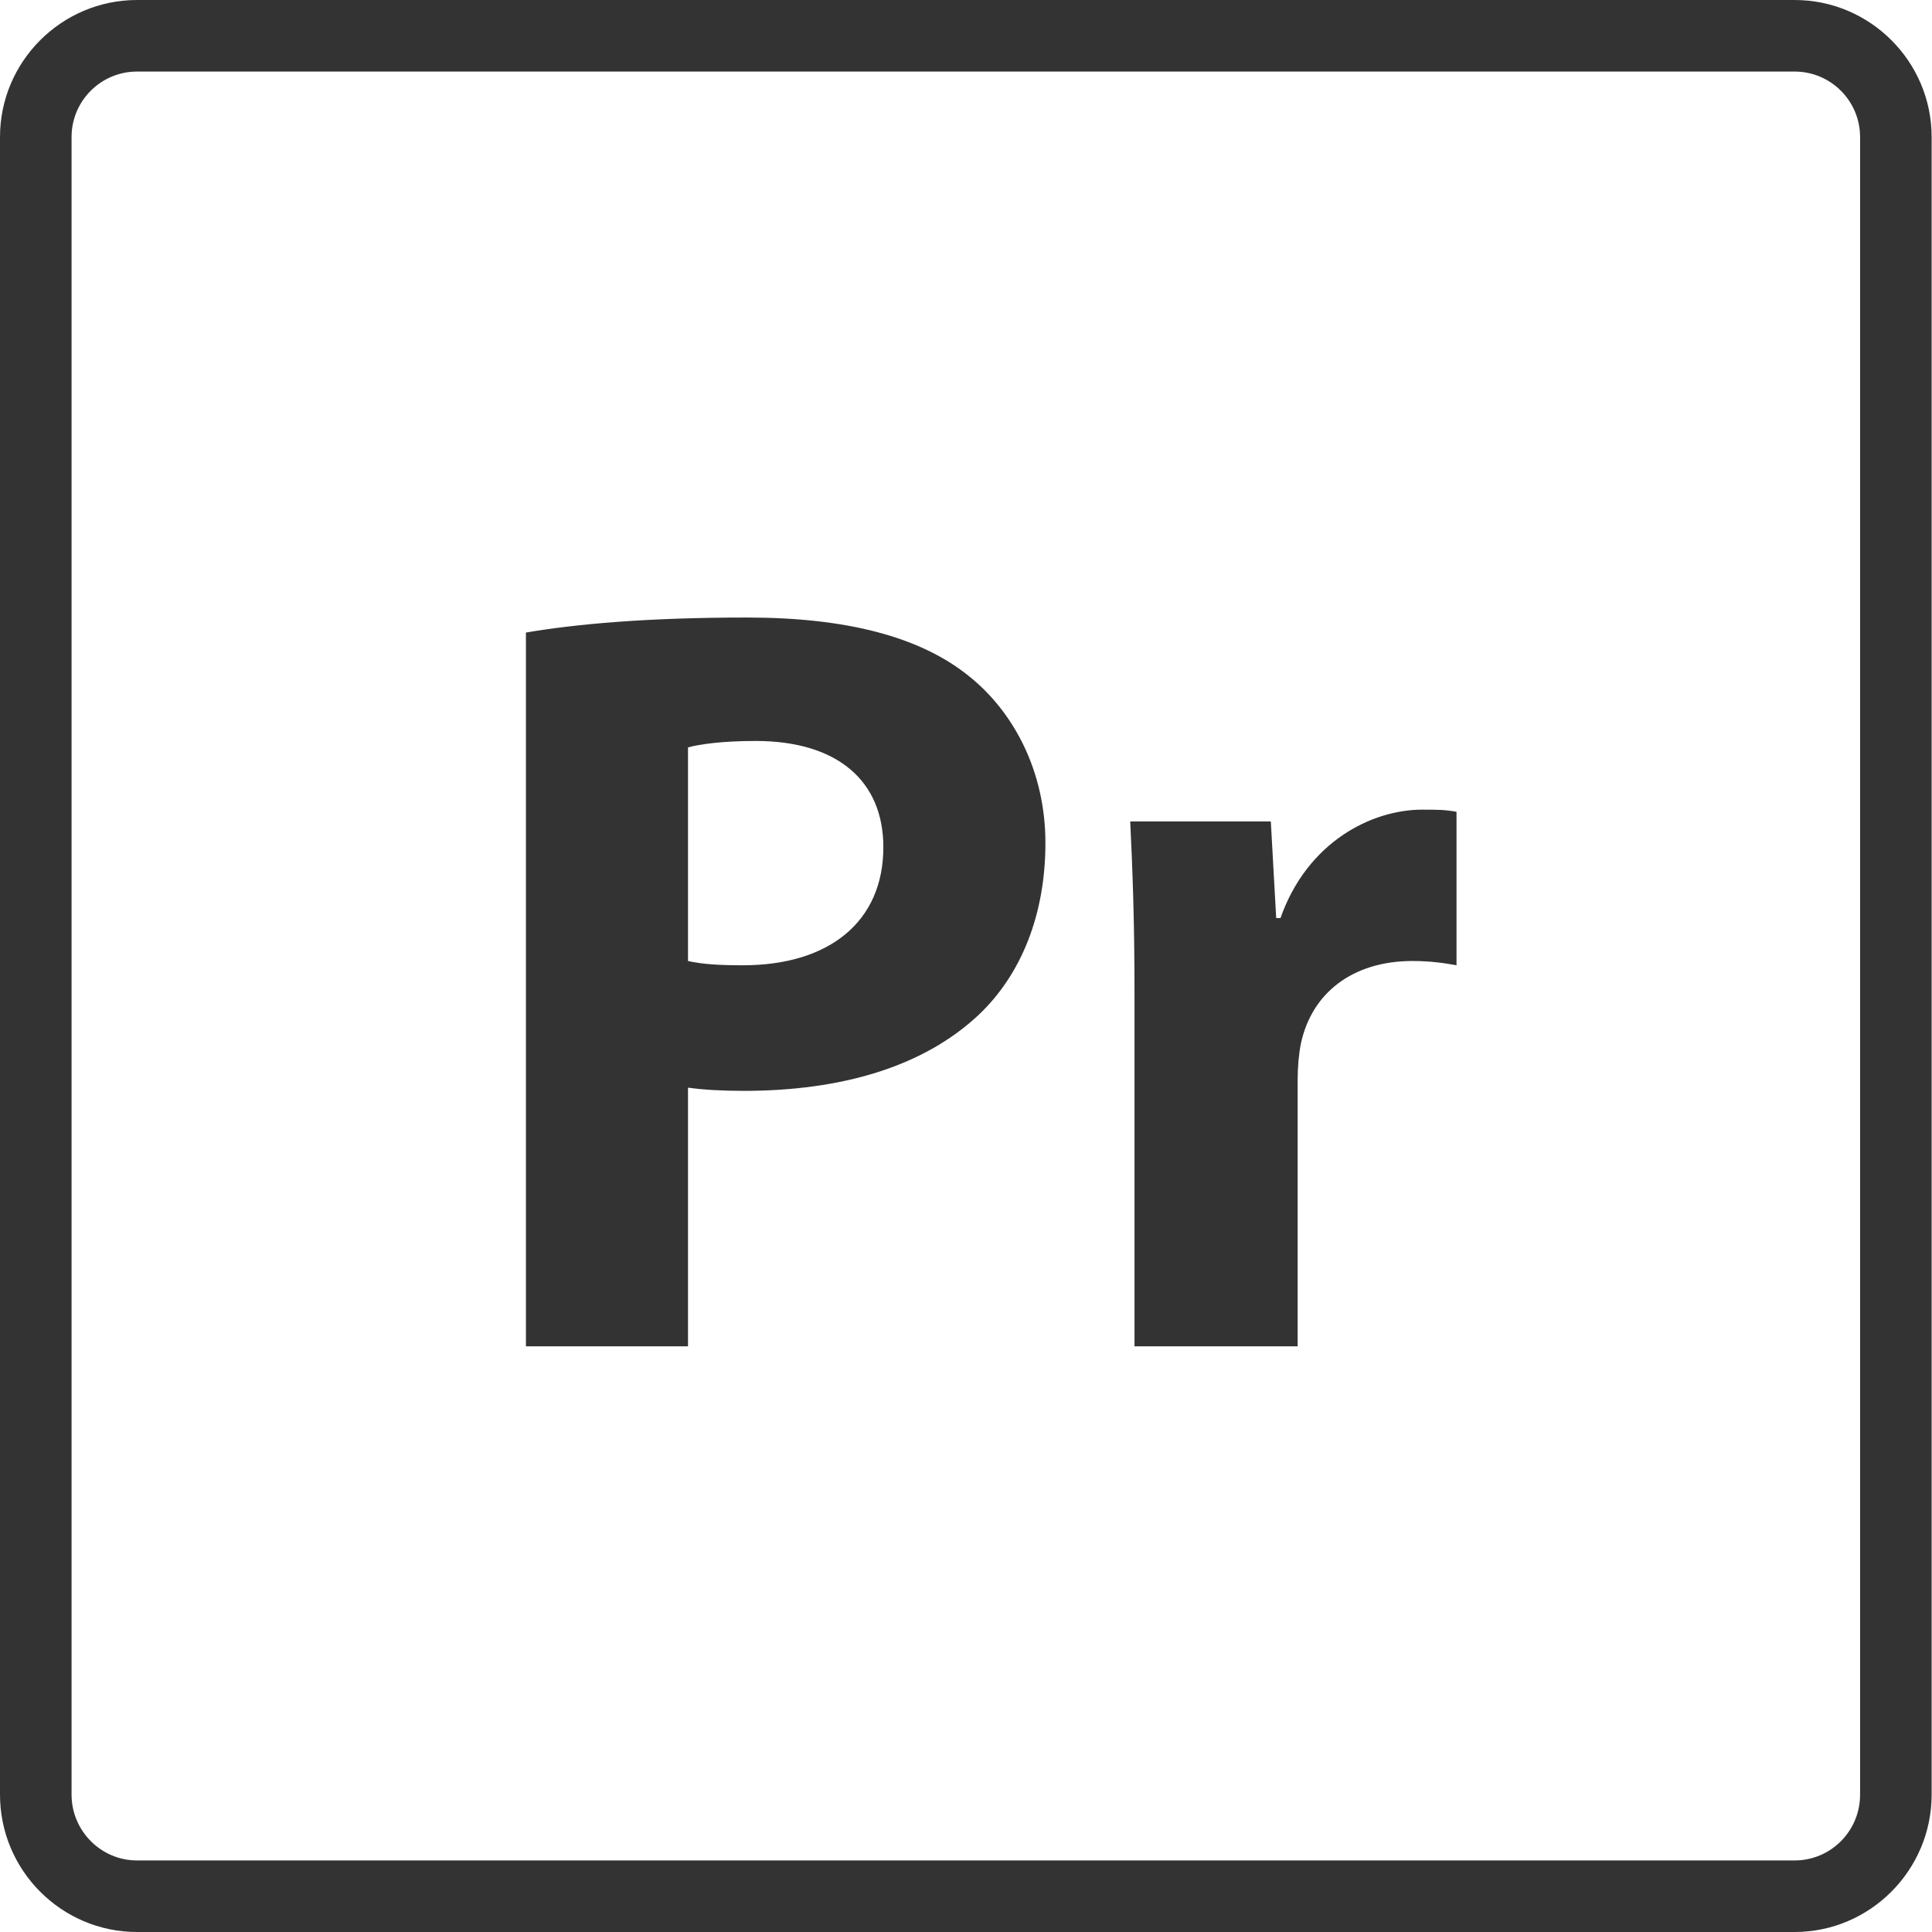 <?xml version="1.0" encoding="UTF-8"?> <svg xmlns="http://www.w3.org/2000/svg" id="Layer_2" viewBox="0 0 54 54"><defs><style>.cls-1{fill:#333;stroke-width:0px;}</style></defs><g id="Adobe_icons"><g id="pr"><path class="cls-1" d="M50.17,54H3.83c-2.11,0-3.83-1.72-3.83-3.84V3.83C0,1.72,1.72,0,3.83,0h46.33c2.11,0,3.83,1.72,3.83,3.83v46.33c0,2.11-1.72,3.84-3.83,3.84ZM3.83,2c-1.01,0-1.83.82-1.83,1.83v46.33c0,1.01.82,1.84,1.83,1.84h46.33c1.01,0,1.83-.82,1.83-1.84V3.83c0-1.01-.82-1.83-1.83-1.83H3.83Z"></path><path class="cls-1" d="M14.7,17.68c1.41-.24,3.39-.42,6.18-.42s4.83.54,6.18,1.62c1.29,1.02,2.16,2.7,2.16,4.68s-.66,3.66-1.86,4.8c-1.56,1.47-3.87,2.13-6.57,2.13-.6,0-1.14-.03-1.56-.09v7.23h-4.53v-19.95ZM19.23,26.86c.39.09.87.12,1.53.12,2.43,0,3.93-1.23,3.93-3.3,0-1.86-1.29-2.97-3.57-2.97-.93,0-1.56.09-1.89.18v5.97Z"></path><path class="cls-1" d="M31.71,27.79c0-2.16-.06-3.57-.12-4.83h3.93l.15,2.7h.12c.75-2.13,2.55-3.03,3.96-3.03.42,0,.63,0,.96.06v4.29c-.33-.06-.72-.12-1.23-.12-1.68,0-2.82.9-3.12,2.31-.06.3-.09.66-.09,1.02v7.44h-4.56v-9.84Z"></path></g></g></svg> 